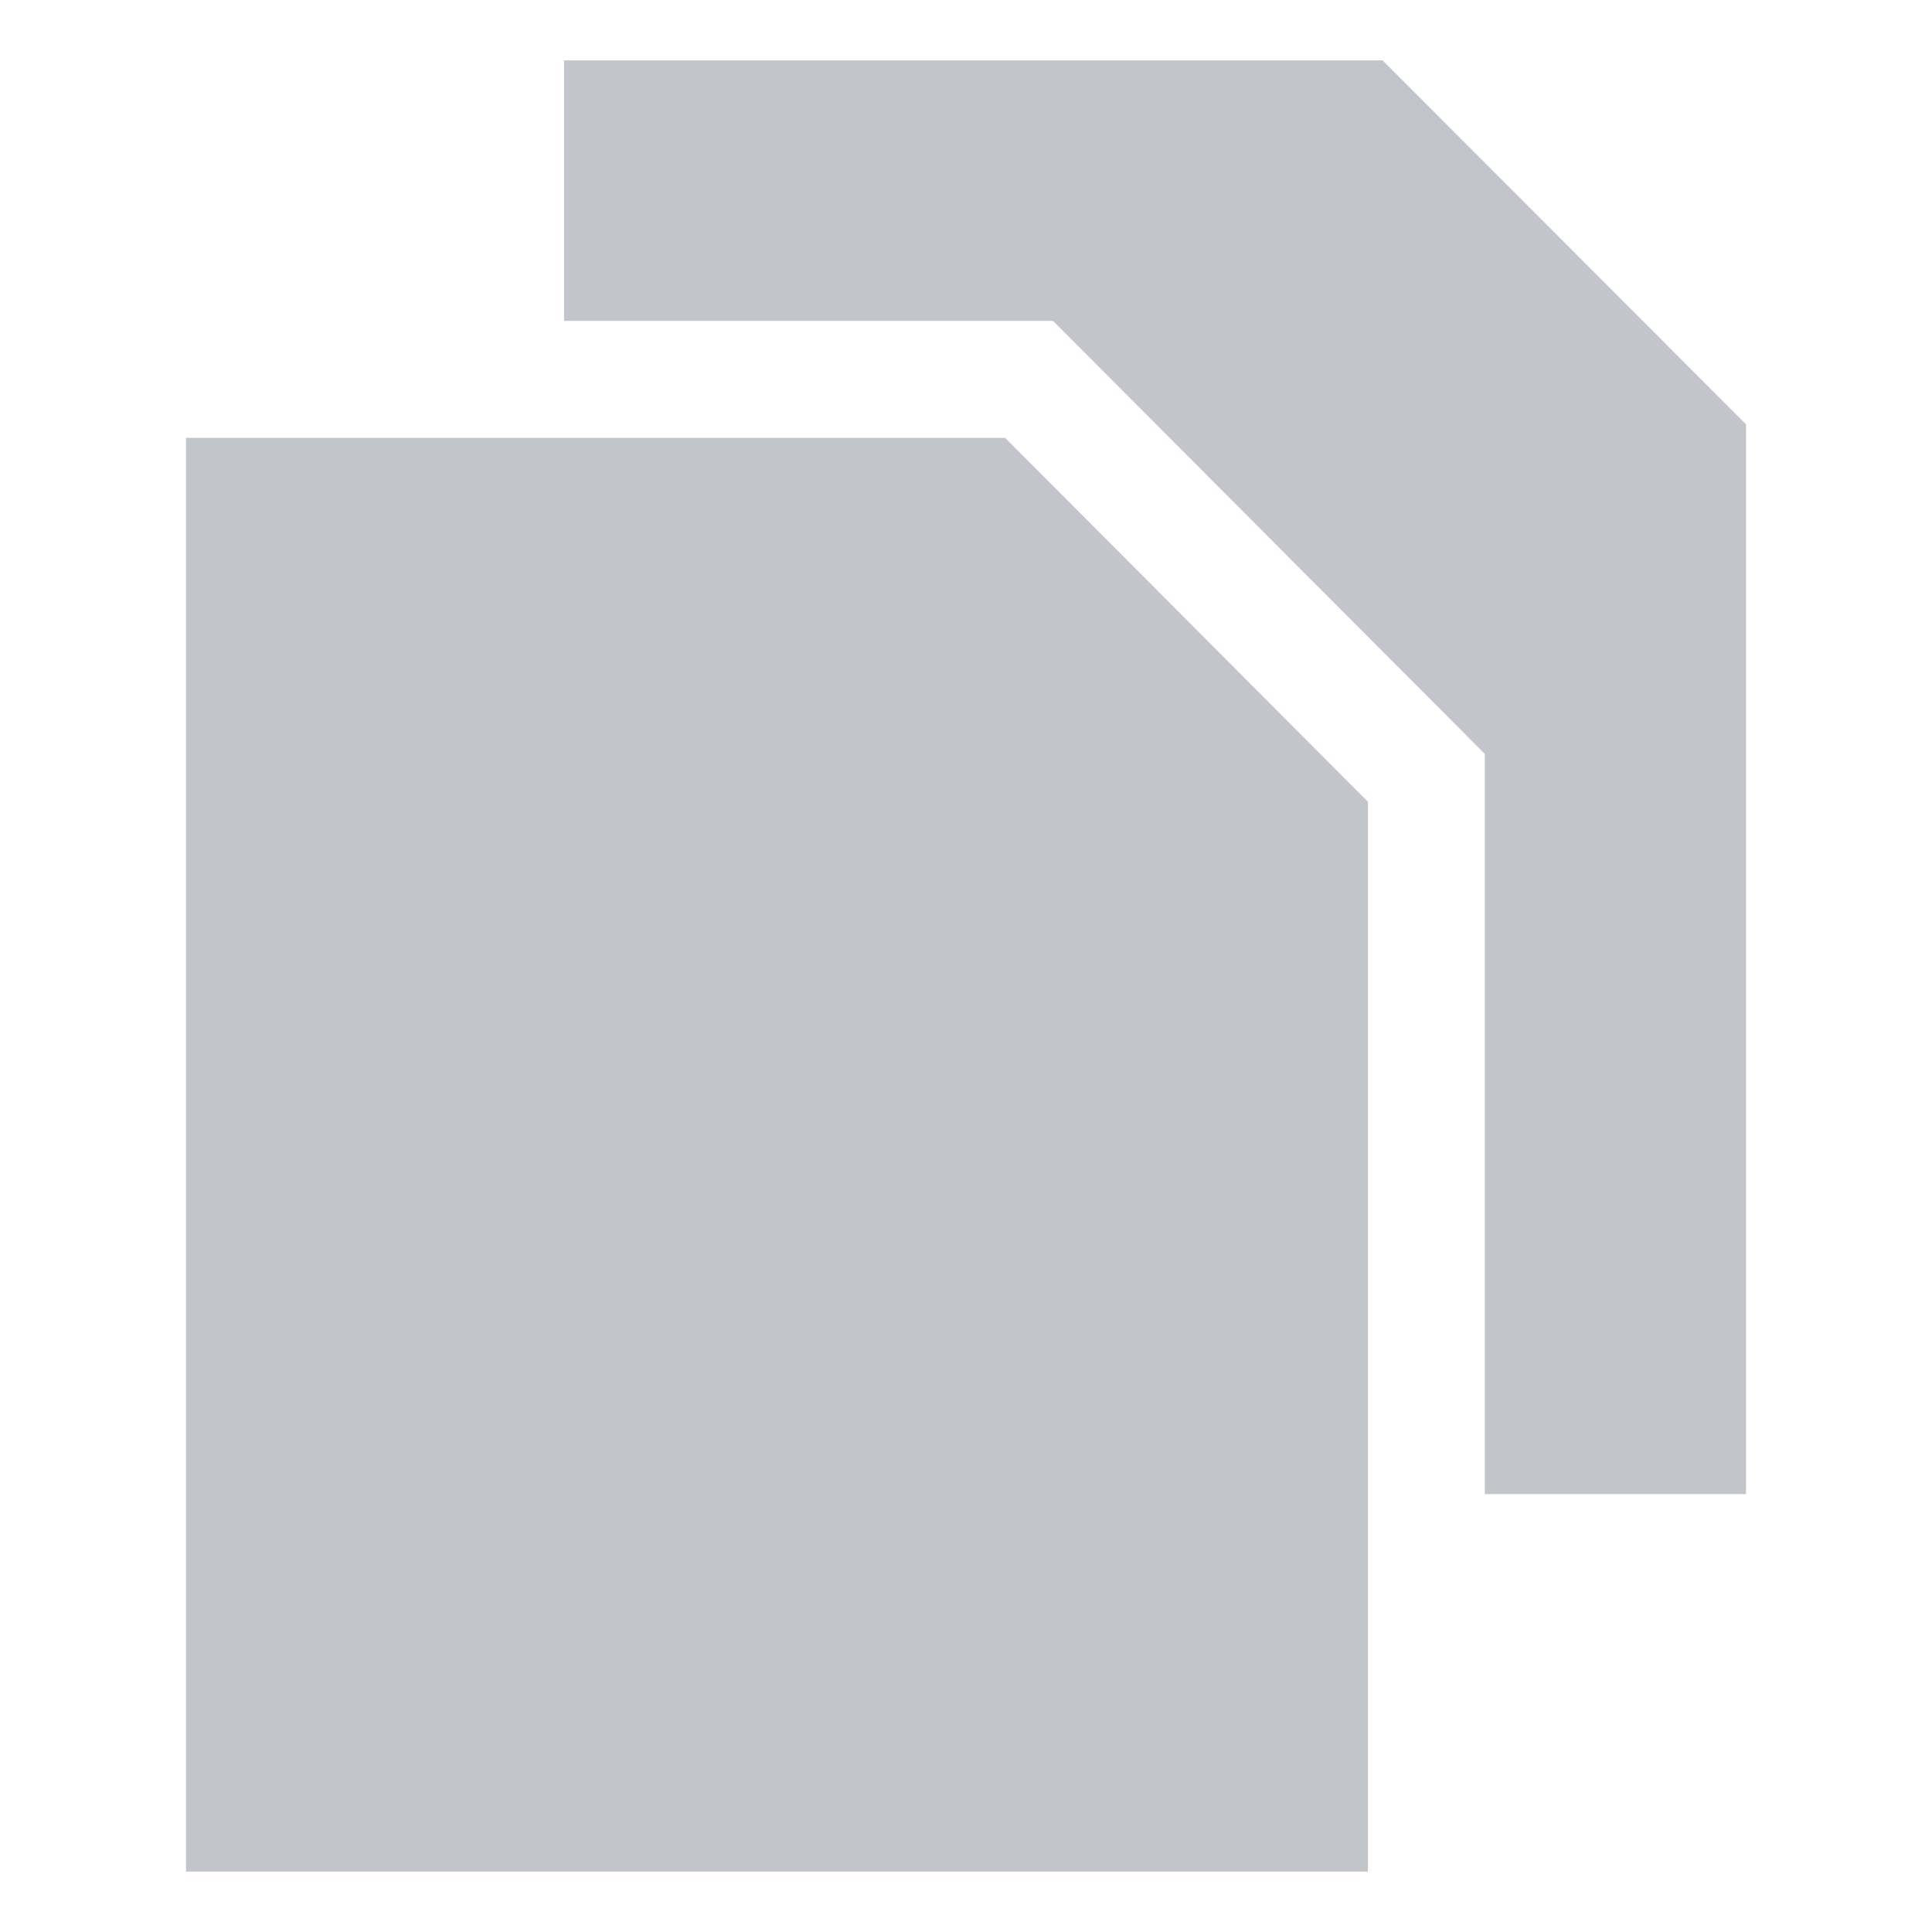 <svg width="19" height="19" viewBox="0 0 19 19" fill="none" xmlns="http://www.w3.org/2000/svg">
<path d="M1.829 4.306V18.406H13.453V7.885L9.885 4.306H1.829Z" fill="#C2C5C9"/>
<path d="M17.171 4.173L13.597 0.594H5.547V3.156H10.356L14.602 7.414V14.694H17.171V4.173Z" fill="#C2C5C9"/>
</svg>
